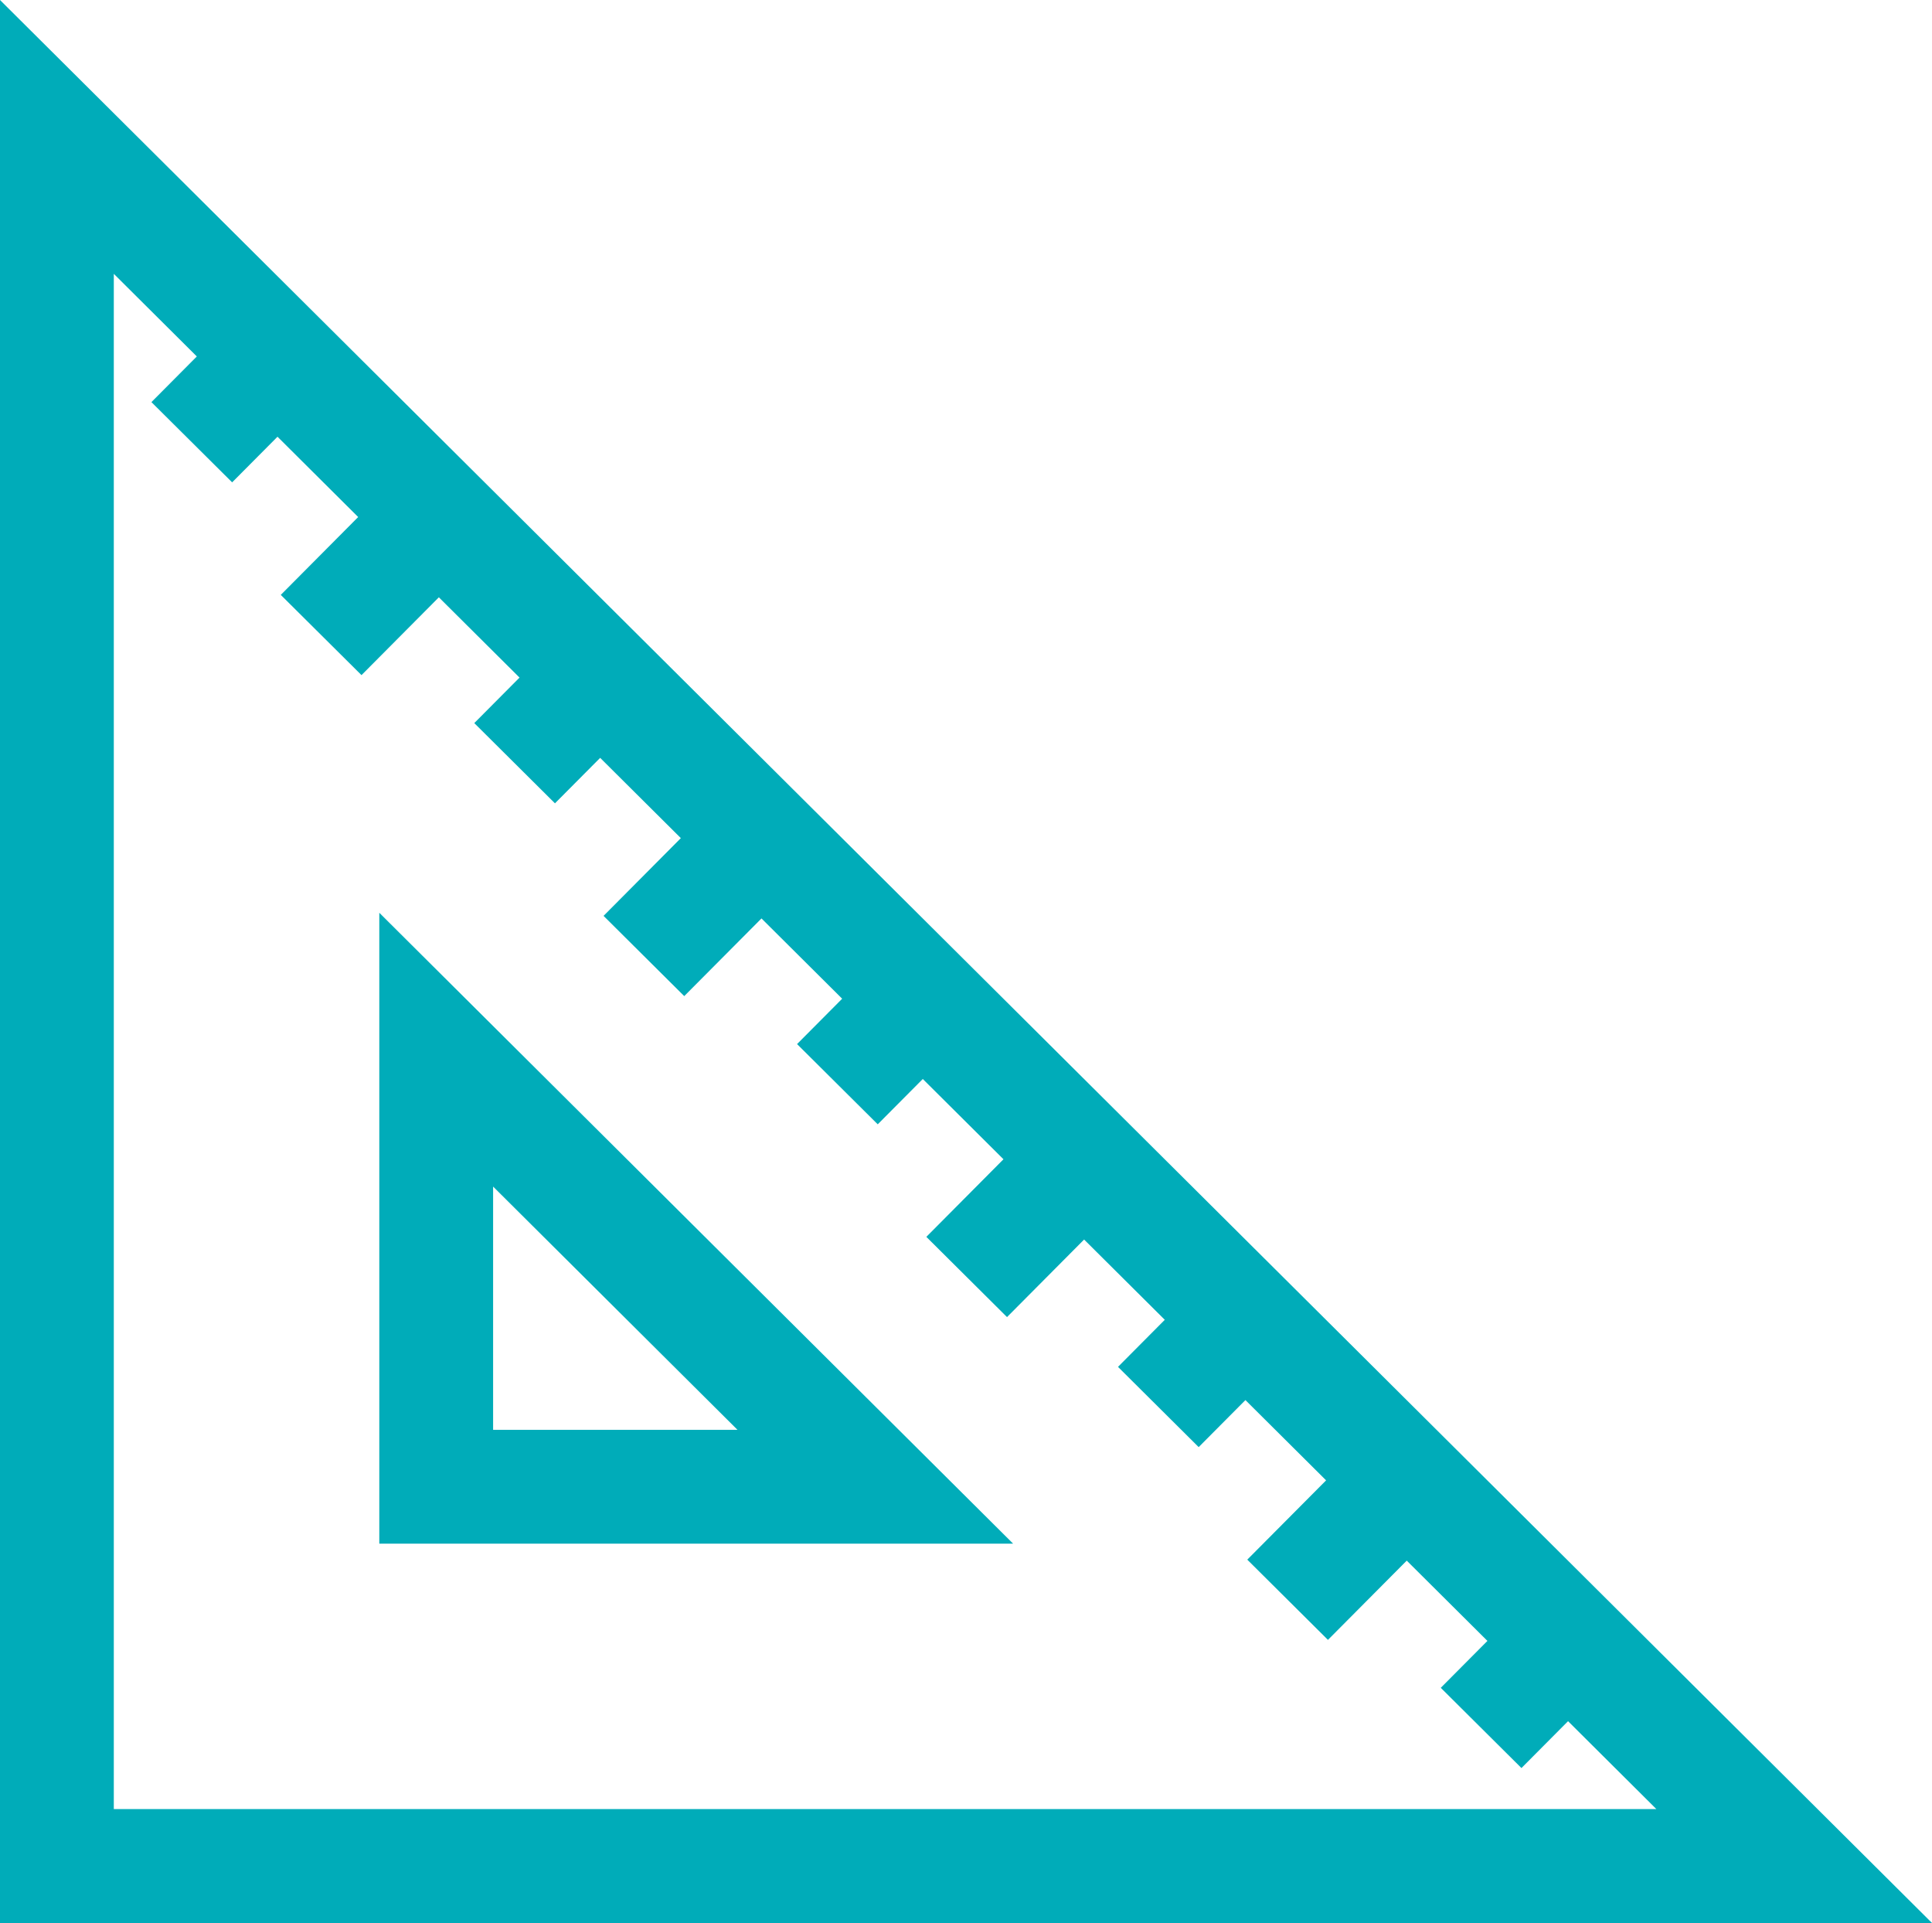 <?xml version="1.0" encoding="UTF-8"?>
<svg id="Capa_1" data-name="Capa 1" xmlns="http://www.w3.org/2000/svg" viewBox="0 0 512 509.54">
  <defs>
    <style>
      .cls-1 {
        fill: #00acb9;
      }
    </style>
  </defs>
  <path class="cls-1" d="M0,0v509.54h512L0,0ZM30.16,72.56l22,21.89-12.03,12.1,21.39,21.26,12.02-12.09,21.38,21.28-20.51,20.63,21.39,21.26,20.5-20.62,21.38,21.27-11.99,12.06,21.38,21.26,11.98-12.05,21.38,21.27-20.48,20.6,21.38,21.26,20.47-20.58,21.38,21.27-11.95,12.02,21.38,21.26,11.94-12.01,21.38,21.27-20.44,20.56,21.38,21.26,20.43-20.55,21.38,21.27-12.4,12.47,21.38,21.26,12.39-12.46,21.38,21.27-20.89,21.01,21.38,21.26,20.88-21,21.38,21.27-12.36,12.43,21.38,21.26,12.35-12.42,23.4,23.29H30.16V72.56Z"/>
  <path class="cls-1" d="M100.52,241.86v167.17h167.97L100.52,241.86ZM130.68,314.41l64.76,64.45h-64.76v-64.45Z"/>
</svg>